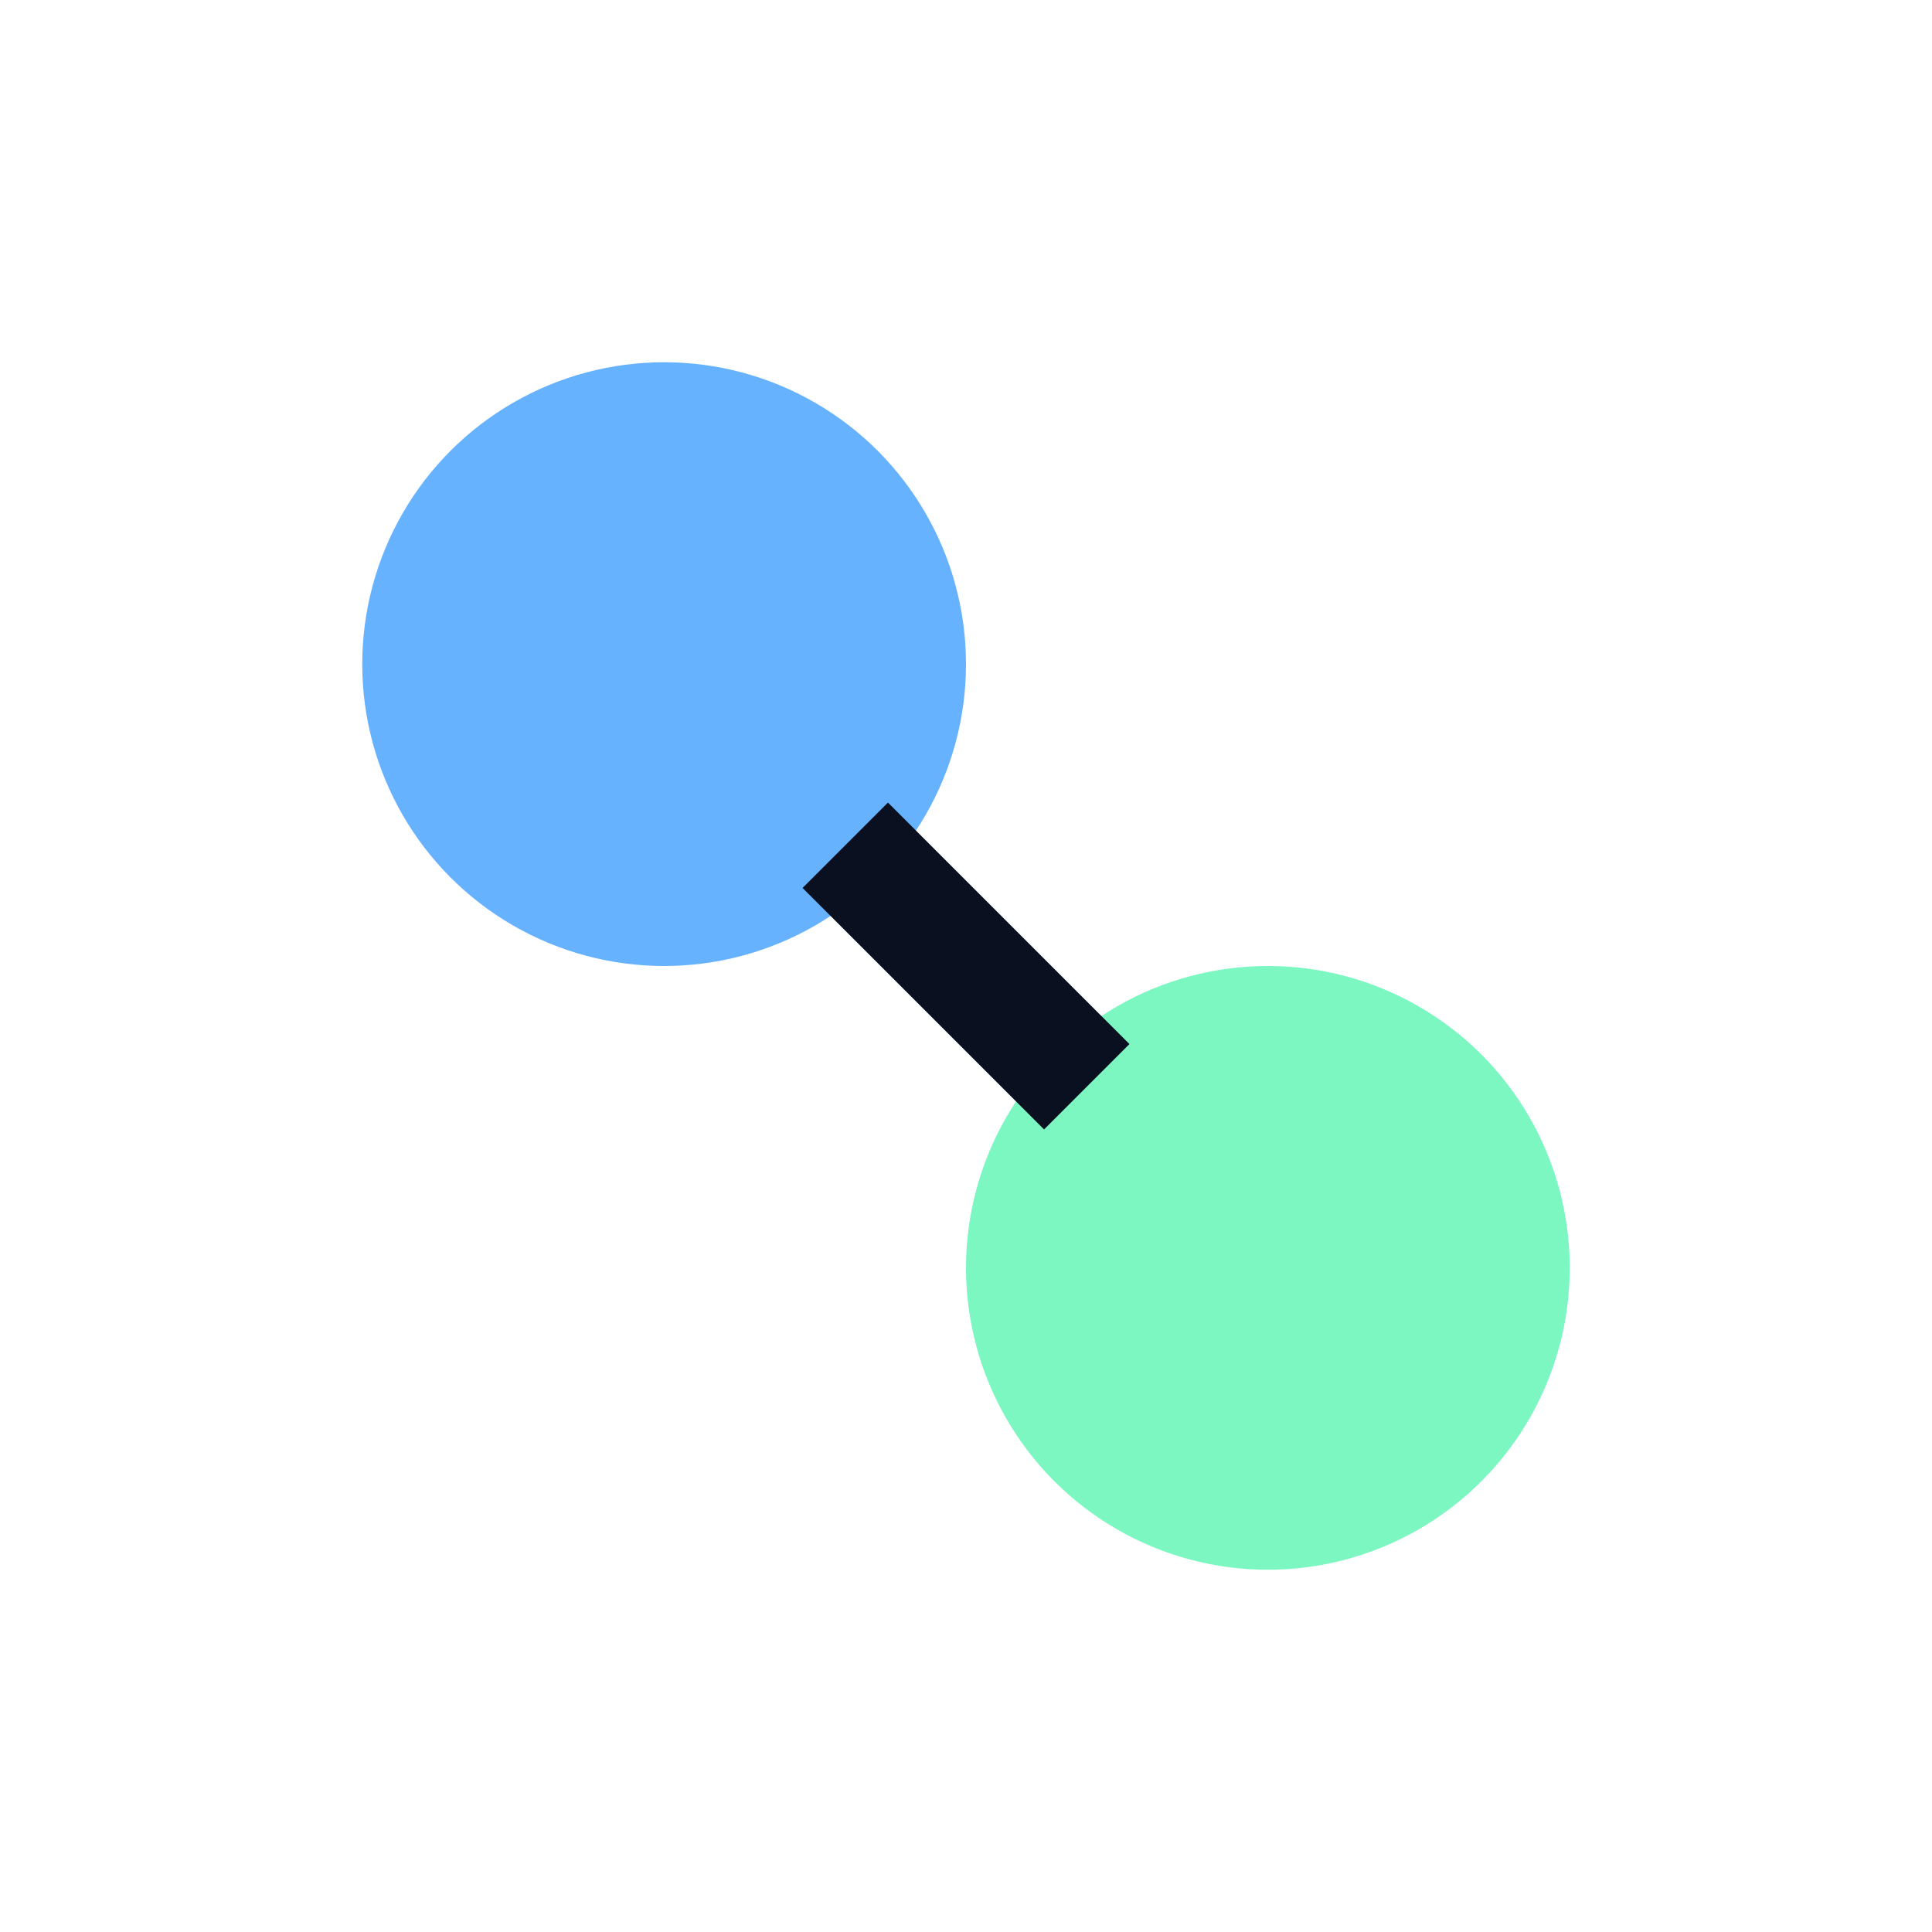 <svg xmlns="http://www.w3.org/2000/svg" viewBox="0 0 64 64"><circle cx="22" cy="22" r="10" fill="#66B2FF"/><circle cx="42" cy="42" r="10" fill="#7CF7C2"/><path d="M28 28l8 8" stroke="#0b1020" stroke-width="4"/></svg>